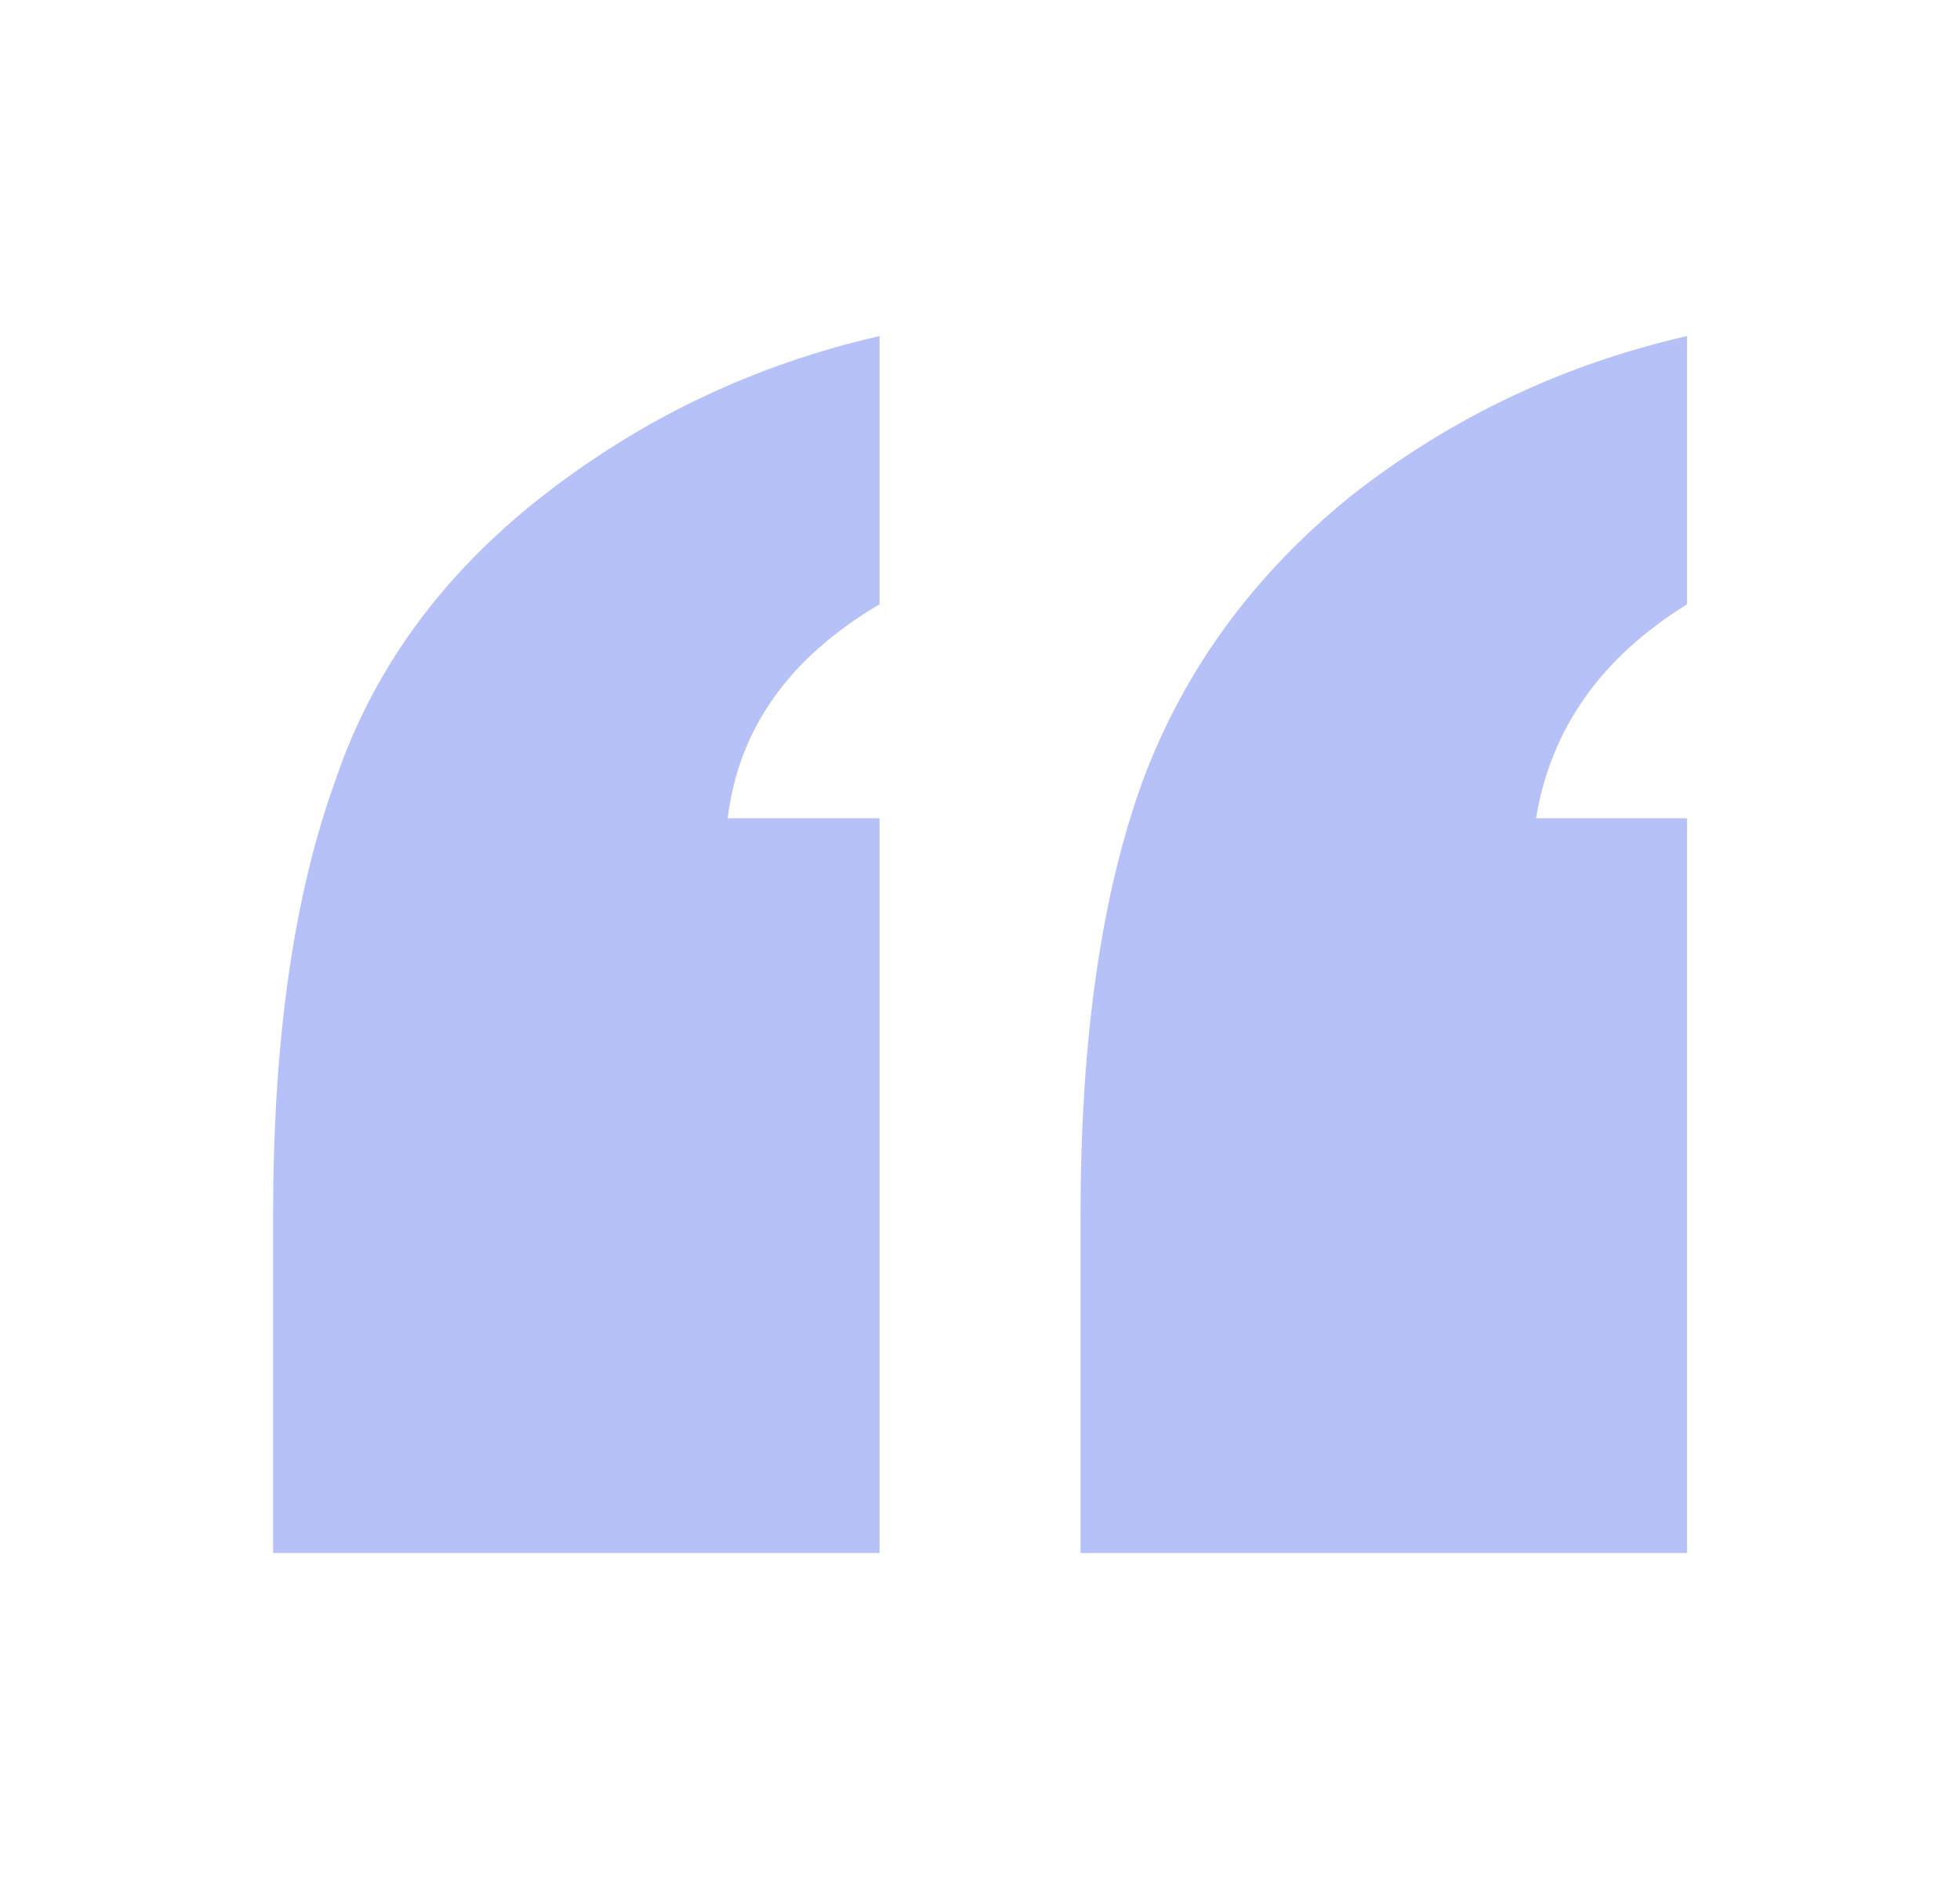 <svg width="55" height="53" viewBox="0 0 55 53" fill="none" xmlns="http://www.w3.org/2000/svg">
<rect width="55" height="53" fill="white"/>
<path d="M24.681 16.955V9.428C21.175 10.231 18.017 11.732 15.209 13.93C12.384 16.143 10.449 18.808 9.402 21.924C8.243 25.122 7.664 29.173 7.664 34.077V43.572H24.681V22.958H20.421C20.723 20.448 22.143 18.448 24.681 16.955ZM47.34 16.955V9.428C43.833 10.231 40.683 11.732 37.891 13.93C35.162 16.143 33.218 18.808 32.06 21.924C30.901 25.122 30.322 29.173 30.322 34.077V43.572H47.34V22.958H43.103C43.516 20.448 44.928 18.448 47.34 16.955Z" fill="#0C35E3" fill-opacity="0.3"/>
</svg>
